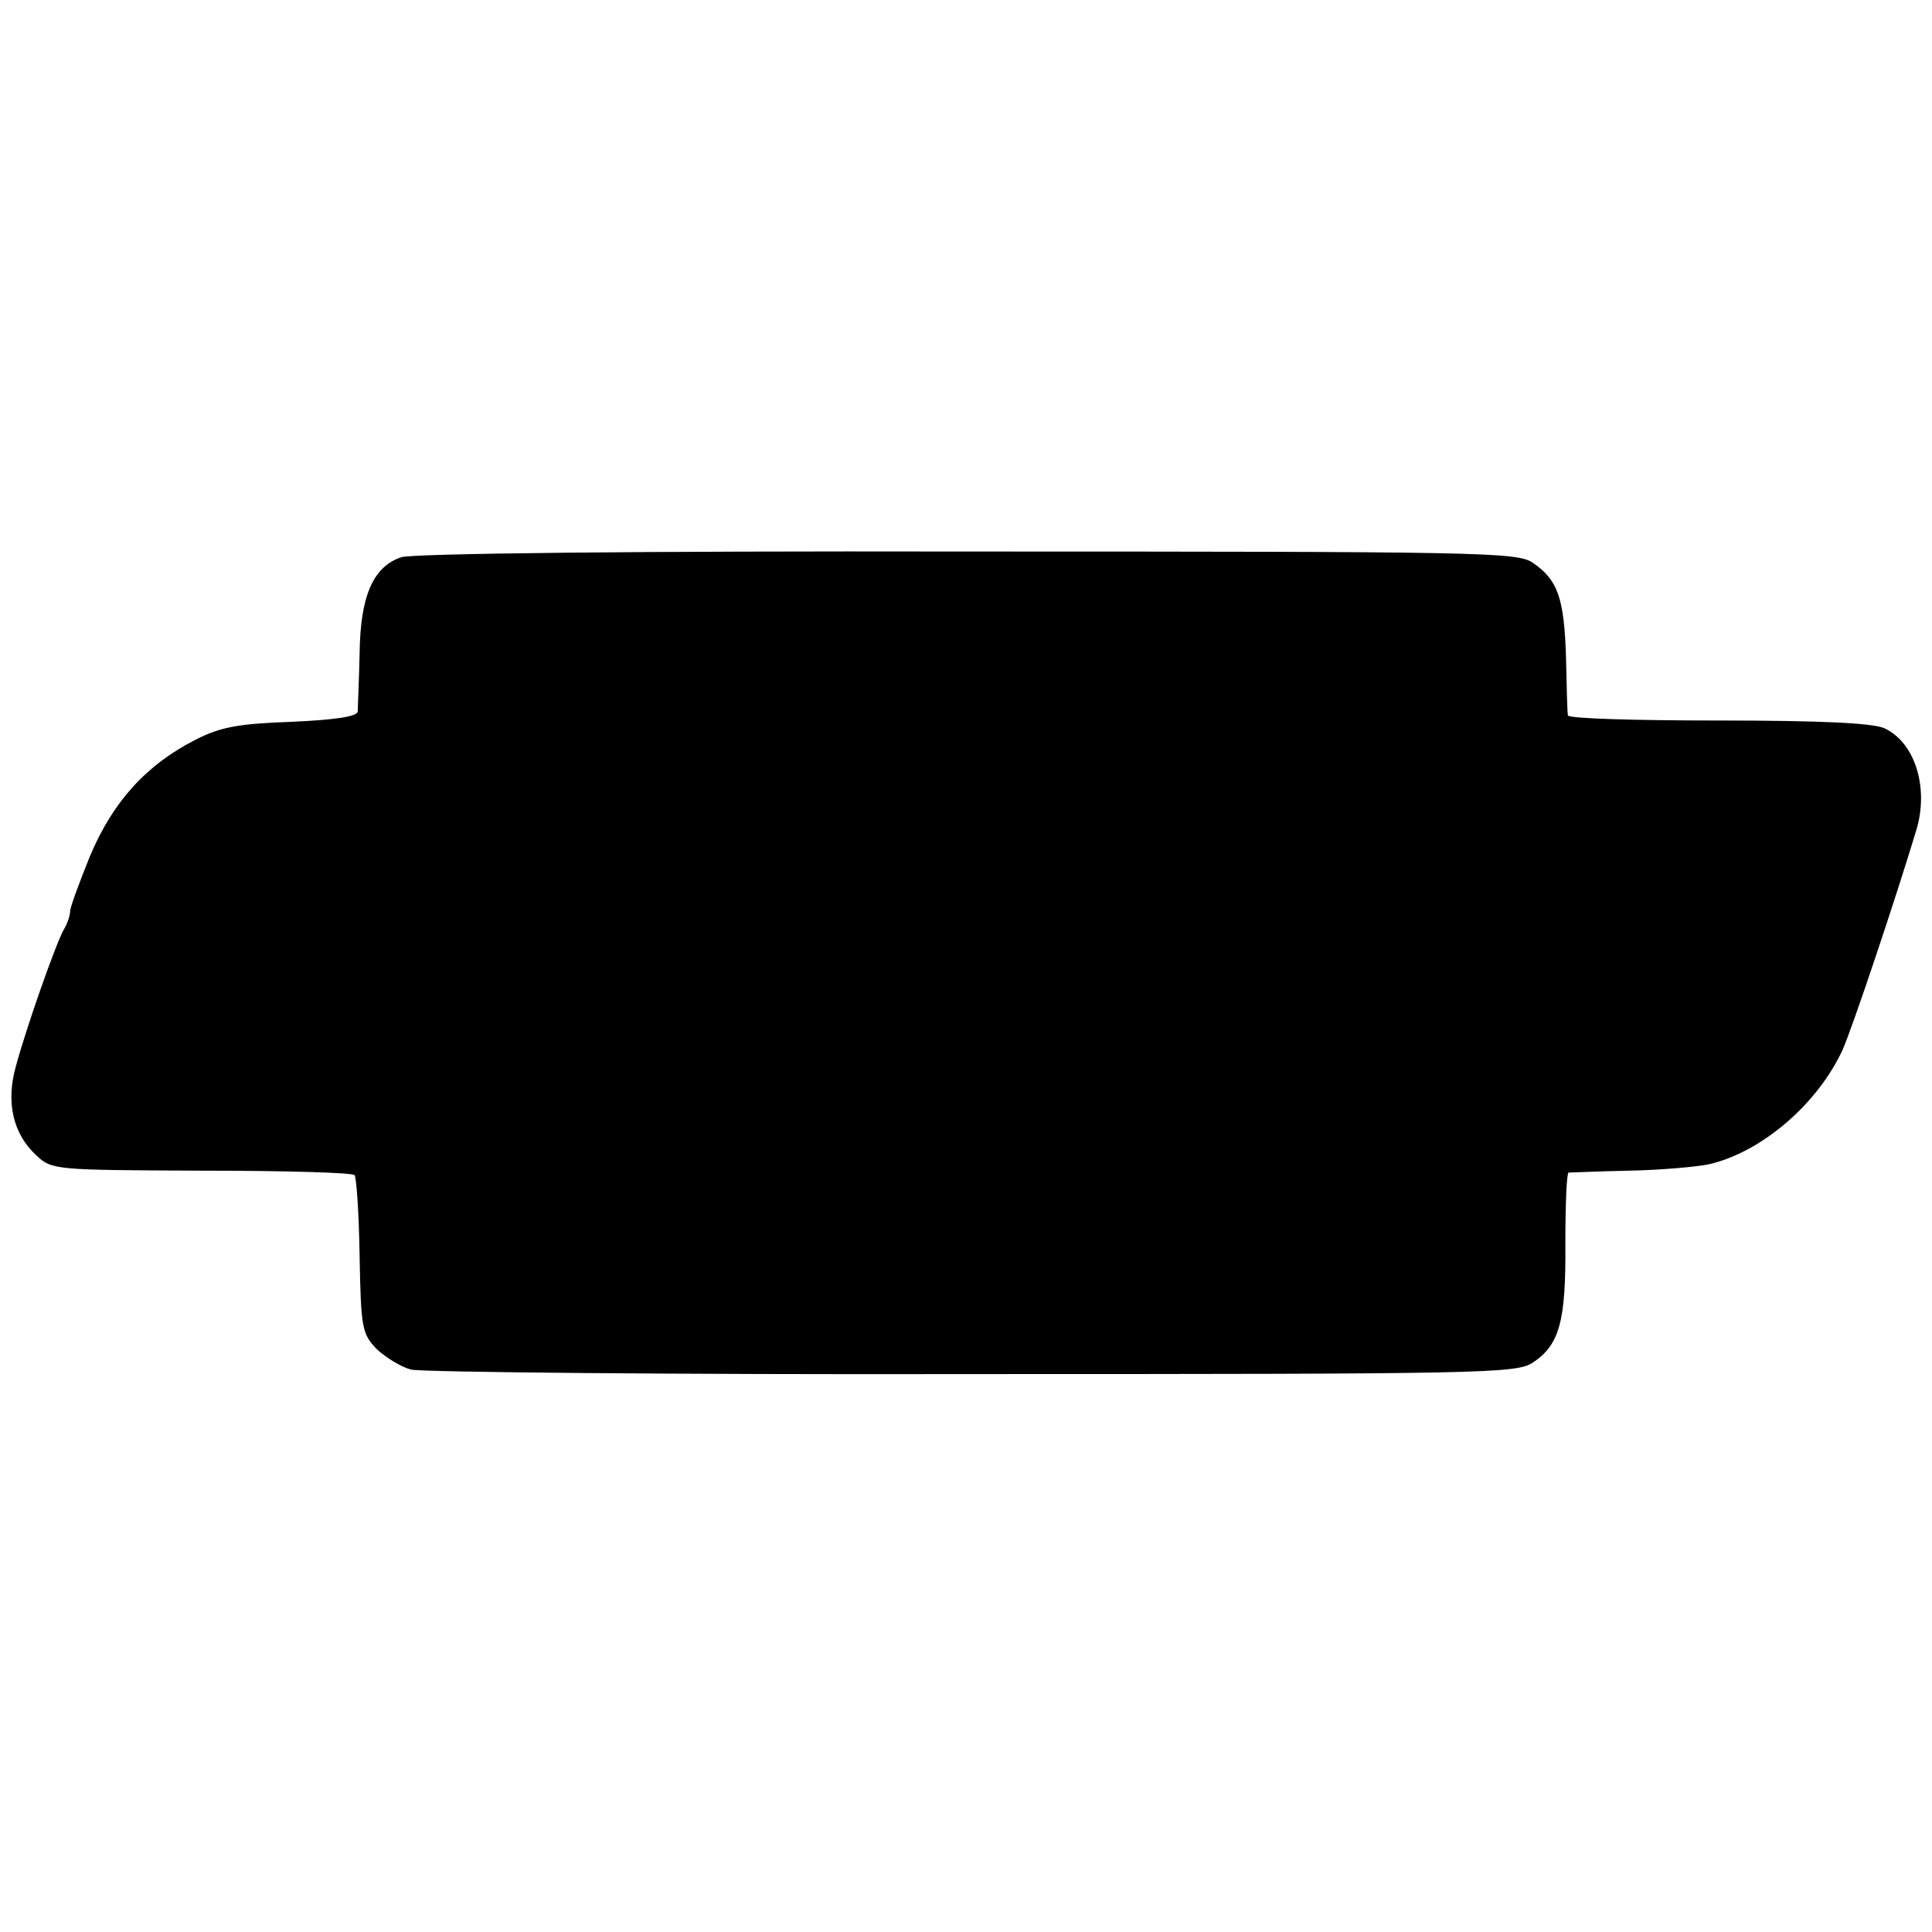 <?xml version="1.0" standalone="no"?>
<!DOCTYPE svg PUBLIC "-//W3C//DTD SVG 20010904//EN"
 "http://www.w3.org/TR/2001/REC-SVG-20010904/DTD/svg10.dtd">
<svg version="1.0" xmlns="http://www.w3.org/2000/svg"
 width="303pt" height="303pt" viewBox="0 0 303 303"
 preserveAspectRatio="xMidYMid meet">
<g transform="translate(0,303) scale(0.1,-0.1)"
fill="#000000" stroke="none">
<path d="M629 2156 c-44 -15 -64 -61 -65 -151 -1 -44 -3 -85 -3 -91 -1 -8 -37
-13 -103 -16 -84 -3 -112 -8 -151 -28 -77 -39 -130 -97 -166 -183 -17 -42 -31
-80 -31 -86 0 -6 -4 -19 -10 -29 -12 -21 -58 -151 -75 -214 -16 -56 -5 -106
32 -140 24 -23 30 -23 259 -24 129 0 237 -3 240 -7 3 -3 7 -60 8 -127 2 -114
4 -122 27 -146 14 -13 38 -28 54 -32 17 -4 413 -8 881 -7 804 0 852 1 878 18
42 28 52 65 51 187 0 61 2 110 5 111 3 0 46 2 95 3 50 1 106 6 125 10 83 19
171 95 210 180 16 37 80 227 116 346 19 66 -3 136 -51 158 -18 8 -100 12 -260
12 -129 0 -235 3 -236 8 -1 4 -2 45 -3 92 -3 93 -13 121 -53 148 -25 16 -85
17 -888 17 -515 1 -871 -3 -886 -9z"/>
</g>
</svg>
